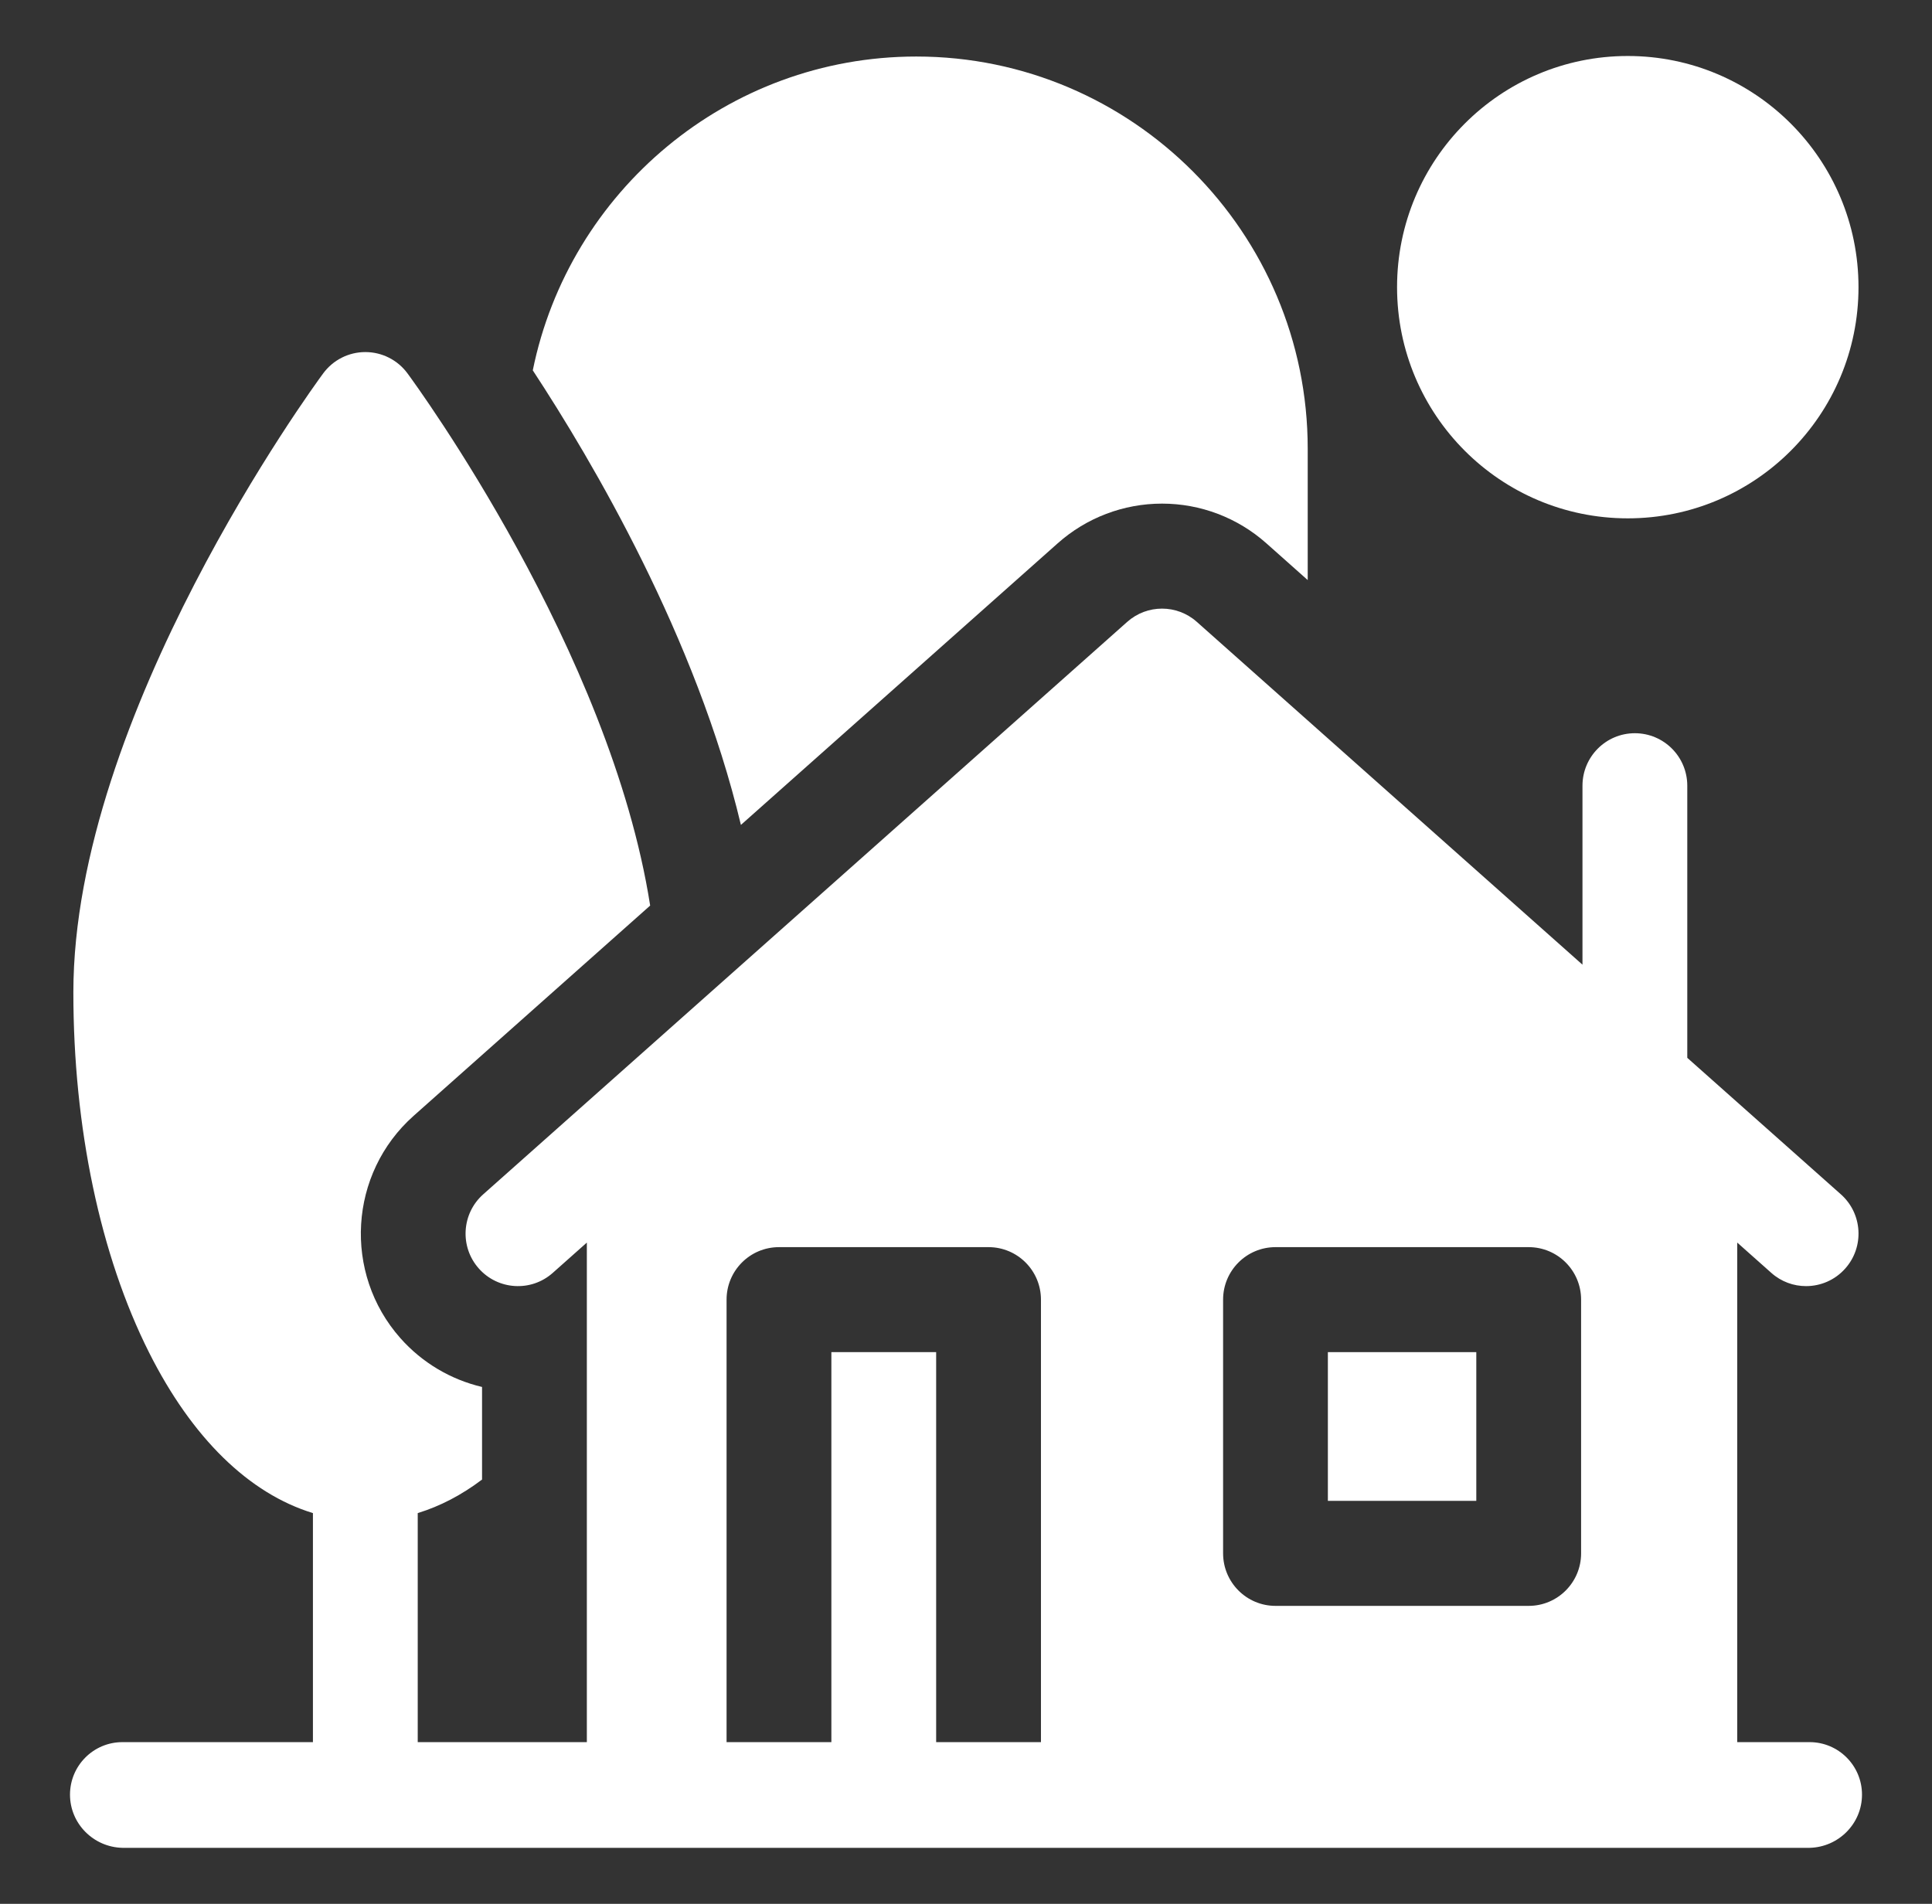 <svg xmlns="http://www.w3.org/2000/svg" width="69" height="68" viewBox="0 0 69 68" fill="none"><rect x="0" y="0" width="69" height="68" fill="#333333" stroke="none"/><path d="M58.135 18.514C62.686 18.514 66.375 14.817 66.375 10.257C66.375 5.697 62.686 2 58.135 2C53.585 2 49.895 5.697 49.895 10.257C49.895 14.817 53.585 18.514 58.135 18.514Z" fill="white"/><path d="M47.424 48.295H52.725V53.607H47.424V48.295Z" fill="white"/><path d="M37.776 19.405C38.804 18.491 40.127 17.988 41.501 17.988C42.876 17.988 44.199 18.491 45.227 19.405L46.704 20.719V16.026C46.704 8.303 40.434 2.019 32.726 2.019C25.974 2.019 20.326 6.84 19.028 13.228C21.15 16.458 24.87 22.773 26.461 29.464L37.776 19.405Z" fill="white"/><path d="M64.629 62.225H62.044V44.382L63.262 45.465C63.618 45.782 64.062 45.938 64.503 45.937C65.02 45.937 65.534 45.724 65.904 45.306C66.59 44.532 66.519 43.346 65.746 42.659L60.26 37.783V28.064C60.26 27.028 59.422 26.189 58.388 26.189C57.355 26.189 56.517 27.028 56.517 28.064V34.456L42.743 22.211C42.034 21.581 40.968 21.581 40.259 22.211L17.257 42.659C16.484 43.346 16.413 44.532 17.099 45.306C17.785 46.081 18.968 46.152 19.741 45.465L20.959 44.382V62.225H14.919V54.044C15.718 53.799 16.488 53.397 17.216 52.846V49.539C16.097 49.275 15.075 48.672 14.299 47.795C12.245 45.475 12.458 41.912 14.773 39.854L23.22 32.345C21.798 23.256 14.88 13.779 14.553 13.336C14.2 12.857 13.642 12.575 13.048 12.575C12.454 12.575 11.896 12.857 11.543 13.336C11.178 13.83 2.62 25.551 2.62 35.446C2.62 40.276 3.582 44.846 5.327 48.315C6.866 51.374 8.899 53.348 11.176 54.044V62.225H4.371C3.338 62.225 2.5 63.065 2.5 64.101C2.5 65.136 3.338 65.976 4.371 66H62.044H64.629C65.662 65.976 66.5 65.136 66.5 64.101C66.5 63.065 65.662 62.225 64.629 62.225ZM43.682 46.42C43.682 45.384 44.52 44.545 45.553 44.545H54.596C55.63 44.545 56.468 45.384 56.468 46.42V55.482C56.468 56.518 55.63 57.358 54.596 57.358H45.553C44.52 57.358 43.682 56.518 43.682 55.482V46.42ZM33.434 62.225V48.295H29.692V62.225H25.949V46.42C25.949 45.384 26.787 44.545 27.82 44.545H35.306C36.339 44.545 37.177 45.384 37.177 46.42V62.225H33.434Z" fill="white"/></svg>